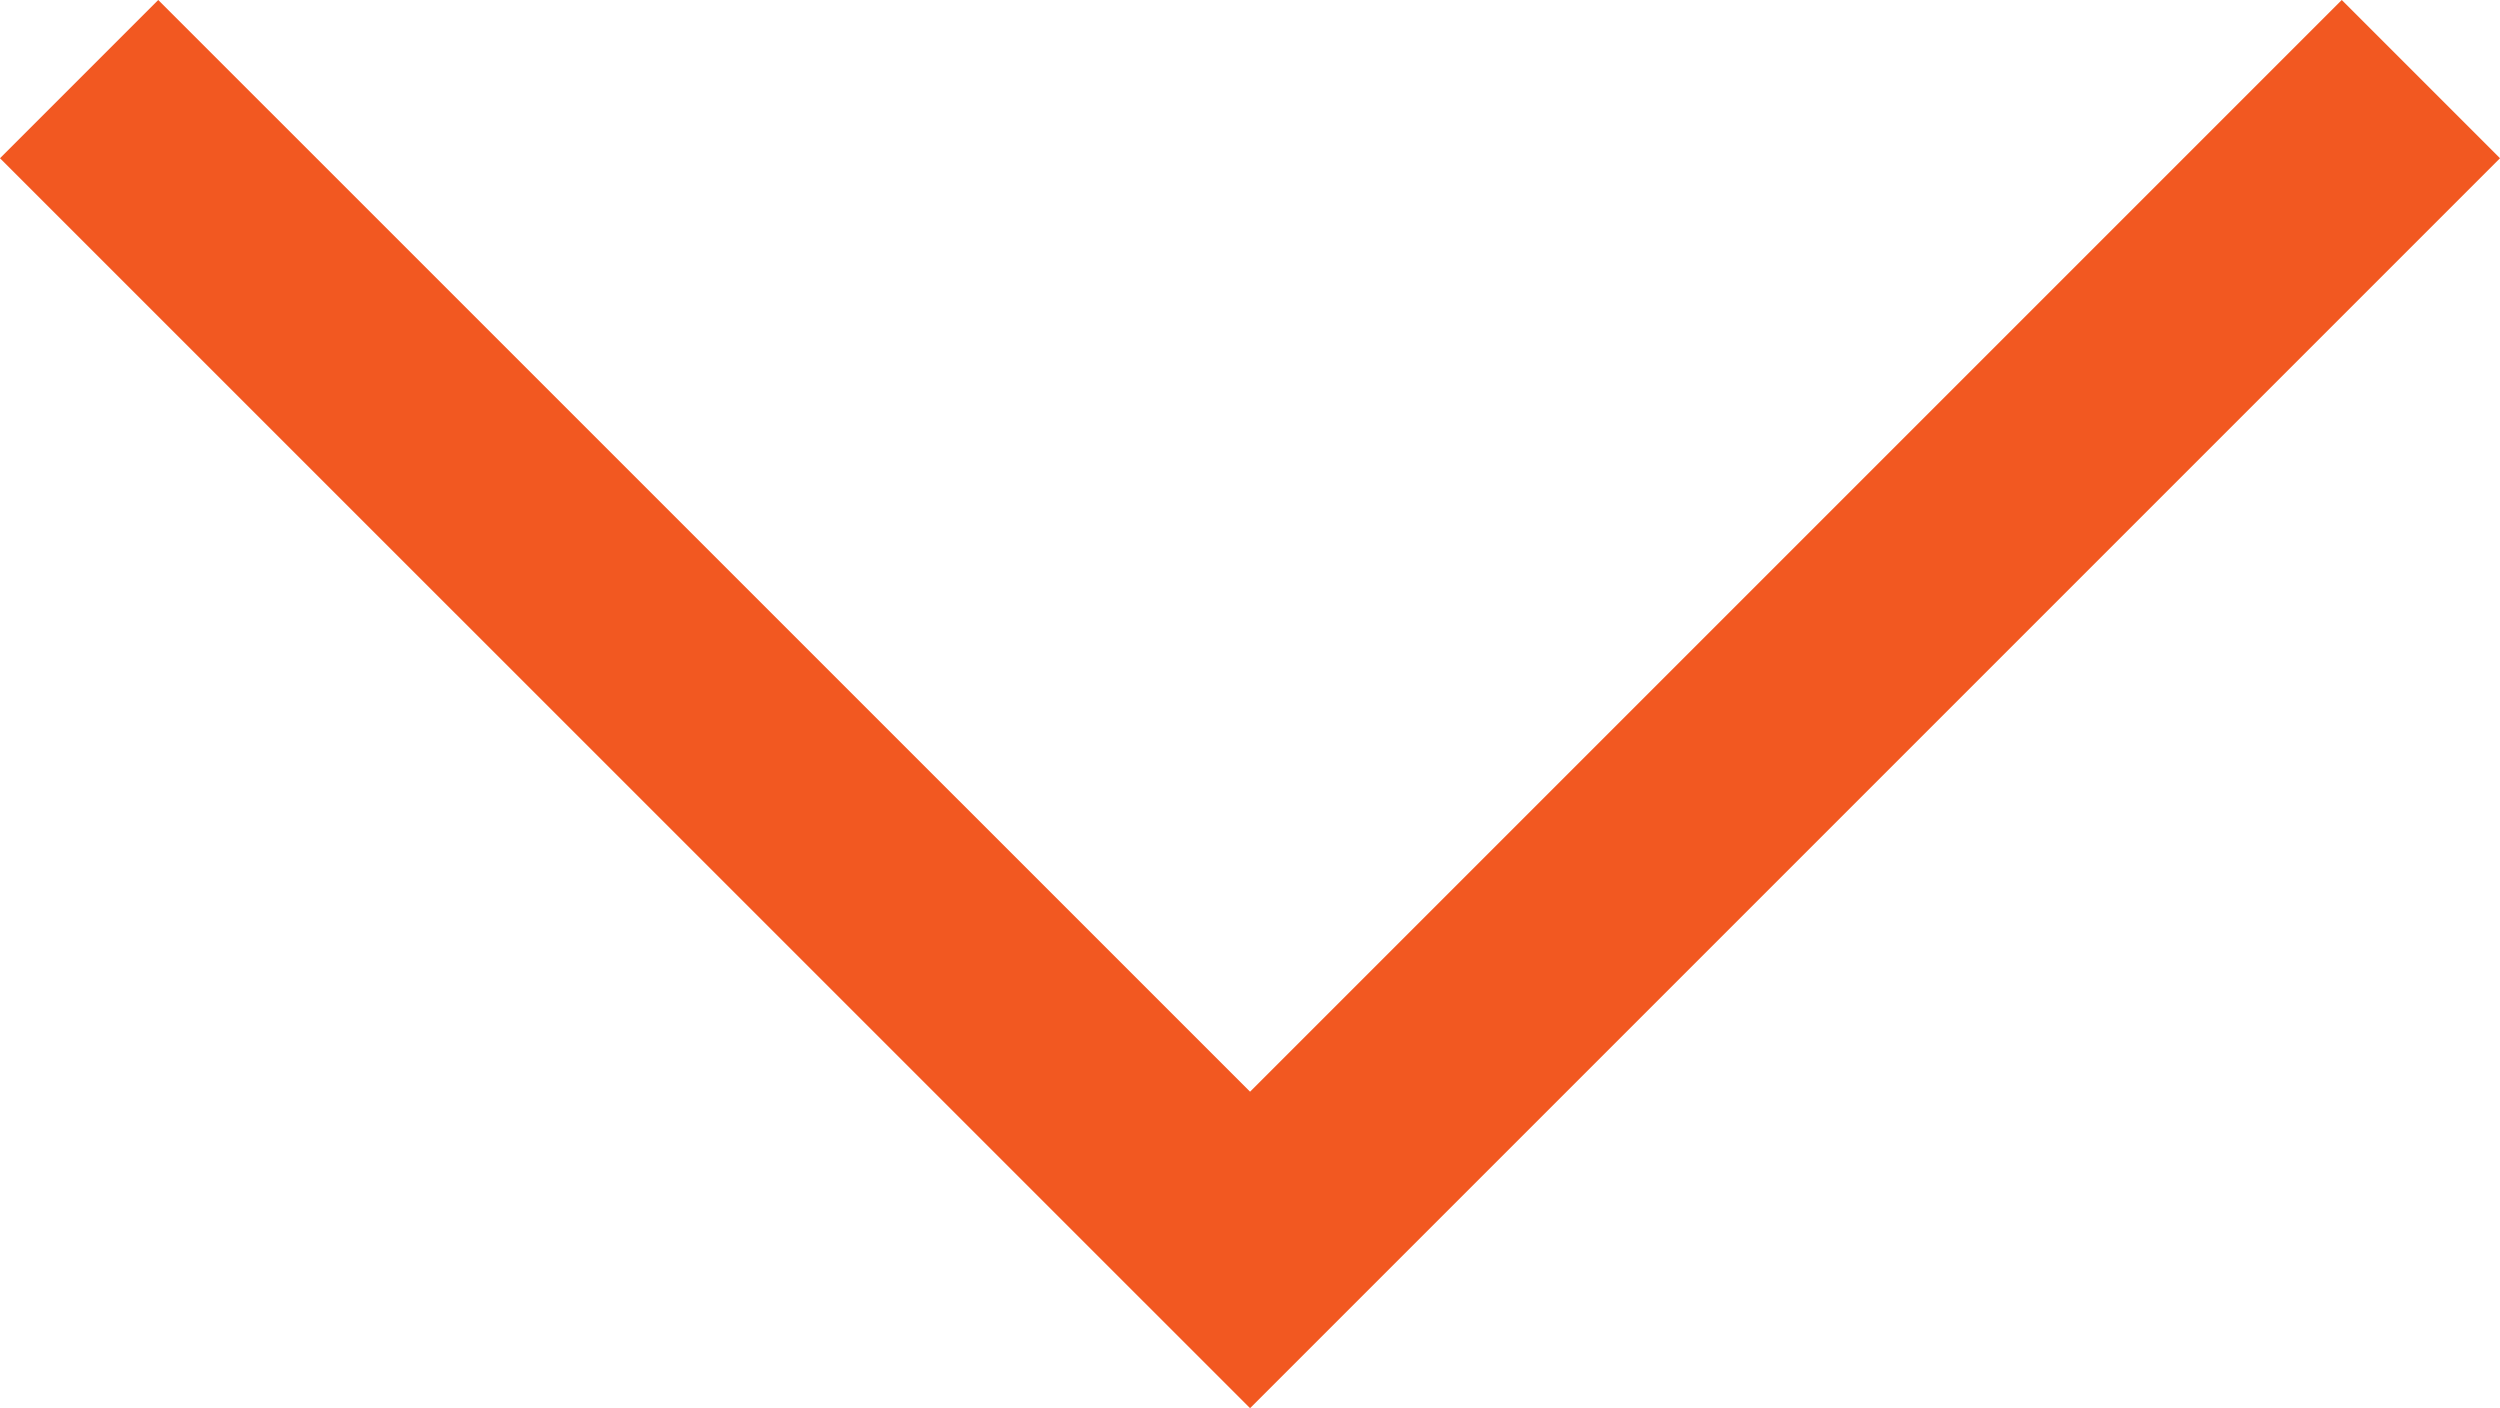<svg xmlns="http://www.w3.org/2000/svg" width="22.341" height="12.584" viewBox="0 0 22.341 12.584">
  <path id="arrow-down-orange" d="M-5951.163-8058.716l10.463,10.463-10.463,10.464" transform="translate(-8037.082 5951.87) rotate(90)" fill="none" stroke="#f25821" stroke-width="2"/>
</svg>
